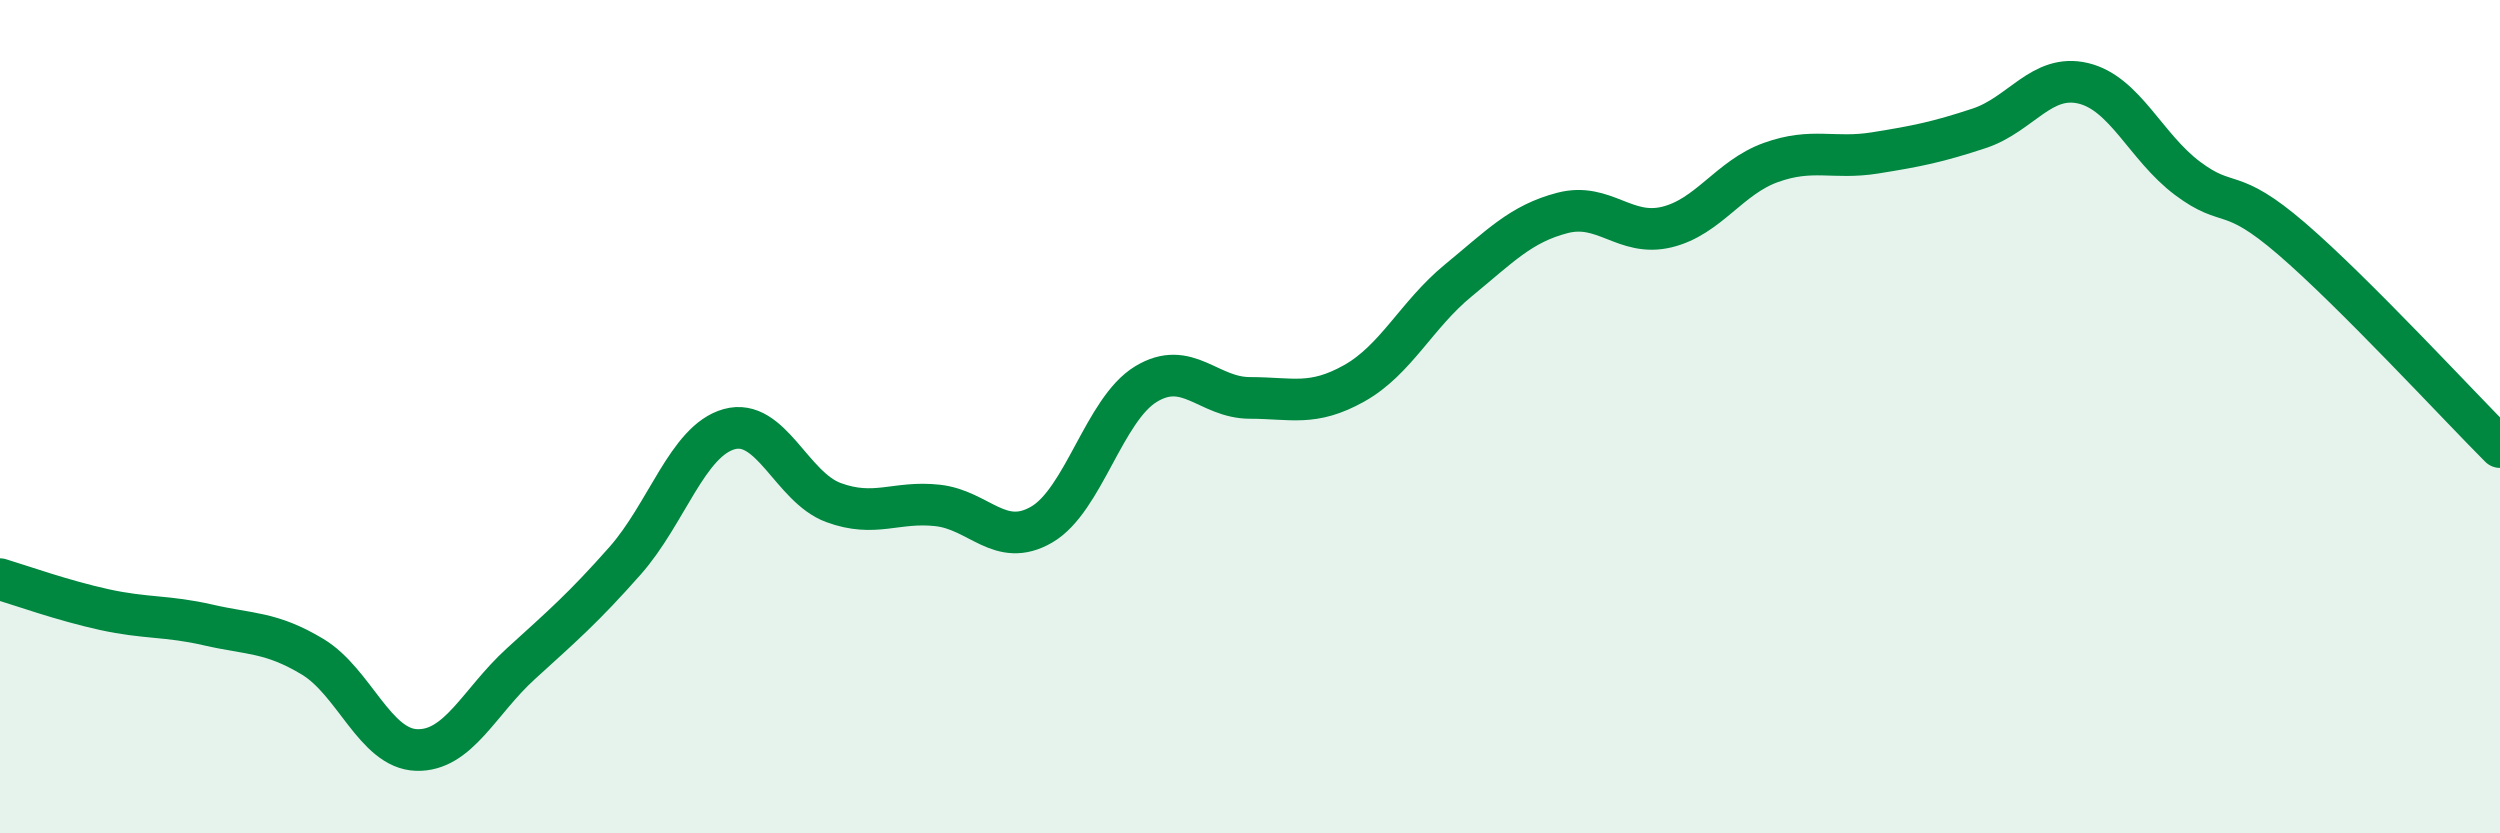 
    <svg width="60" height="20" viewBox="0 0 60 20" xmlns="http://www.w3.org/2000/svg">
      <path
        d="M 0,13.9 C 0.5,14.05 1.5,14.41 2.5,14.63 C 3.5,14.85 4,14.77 5,15 C 6,15.23 6.5,15.16 7.5,15.76 C 8.5,16.36 9,17.97 10,18 C 11,18.03 11.5,16.84 12.5,15.93 C 13.5,15.02 14,14.59 15,13.46 C 16,12.33 16.5,10.58 17.5,10.3 C 18.5,10.02 19,11.69 20,12.06 C 21,12.43 21.5,12.02 22.5,12.13 C 23.5,12.24 24,13.17 25,12.59 C 26,12.01 26.5,9.83 27.5,9.22 C 28.5,8.61 29,9.55 30,9.55 C 31,9.55 31.5,9.76 32.5,9.2 C 33.5,8.64 34,7.55 35,6.73 C 36,5.91 36.5,5.37 37.5,5.11 C 38.5,4.85 39,5.69 40,5.45 C 41,5.21 41.5,4.26 42.5,3.9 C 43.5,3.54 44,3.83 45,3.67 C 46,3.51 46.5,3.41 47.5,3.08 C 48.5,2.75 49,1.76 50,2 C 51,2.24 51.5,3.53 52.5,4.28 C 53.5,5.03 53.5,4.44 55,5.73 C 56.5,7.02 59,9.73 60,10.73L60 20L0 20Z"
        fill="#008740"
        opacity="0.1"
        stroke-linecap="round"
        stroke-linejoin="round"
      />
      <path
        d="M 0,13.9 C 0.5,14.05 1.5,14.41 2.5,14.63 C 3.5,14.85 4,14.77 5,15 C 6,15.23 6.5,15.16 7.5,15.76 C 8.5,16.36 9,17.97 10,18 C 11,18.03 11.5,16.84 12.5,15.93 C 13.5,15.02 14,14.59 15,13.46 C 16,12.33 16.5,10.58 17.5,10.3 C 18.5,10.02 19,11.69 20,12.06 C 21,12.43 21.5,12.02 22.5,12.13 C 23.5,12.24 24,13.17 25,12.59 C 26,12.01 26.5,9.83 27.5,9.22 C 28.5,8.61 29,9.55 30,9.55 C 31,9.55 31.5,9.76 32.5,9.2 C 33.5,8.64 34,7.55 35,6.73 C 36,5.91 36.5,5.37 37.5,5.11 C 38.5,4.85 39,5.69 40,5.45 C 41,5.21 41.5,4.26 42.5,3.9 C 43.5,3.54 44,3.83 45,3.67 C 46,3.51 46.5,3.41 47.5,3.08 C 48.5,2.75 49,1.76 50,2 C 51,2.24 51.5,3.53 52.5,4.28 C 53.5,5.03 53.5,4.44 55,5.73 C 56.5,7.02 59,9.73 60,10.73"
        stroke="#008740"
        stroke-width="1"
        fill="none"
        stroke-linecap="round"
        stroke-linejoin="round"
      />
    </svg>
  